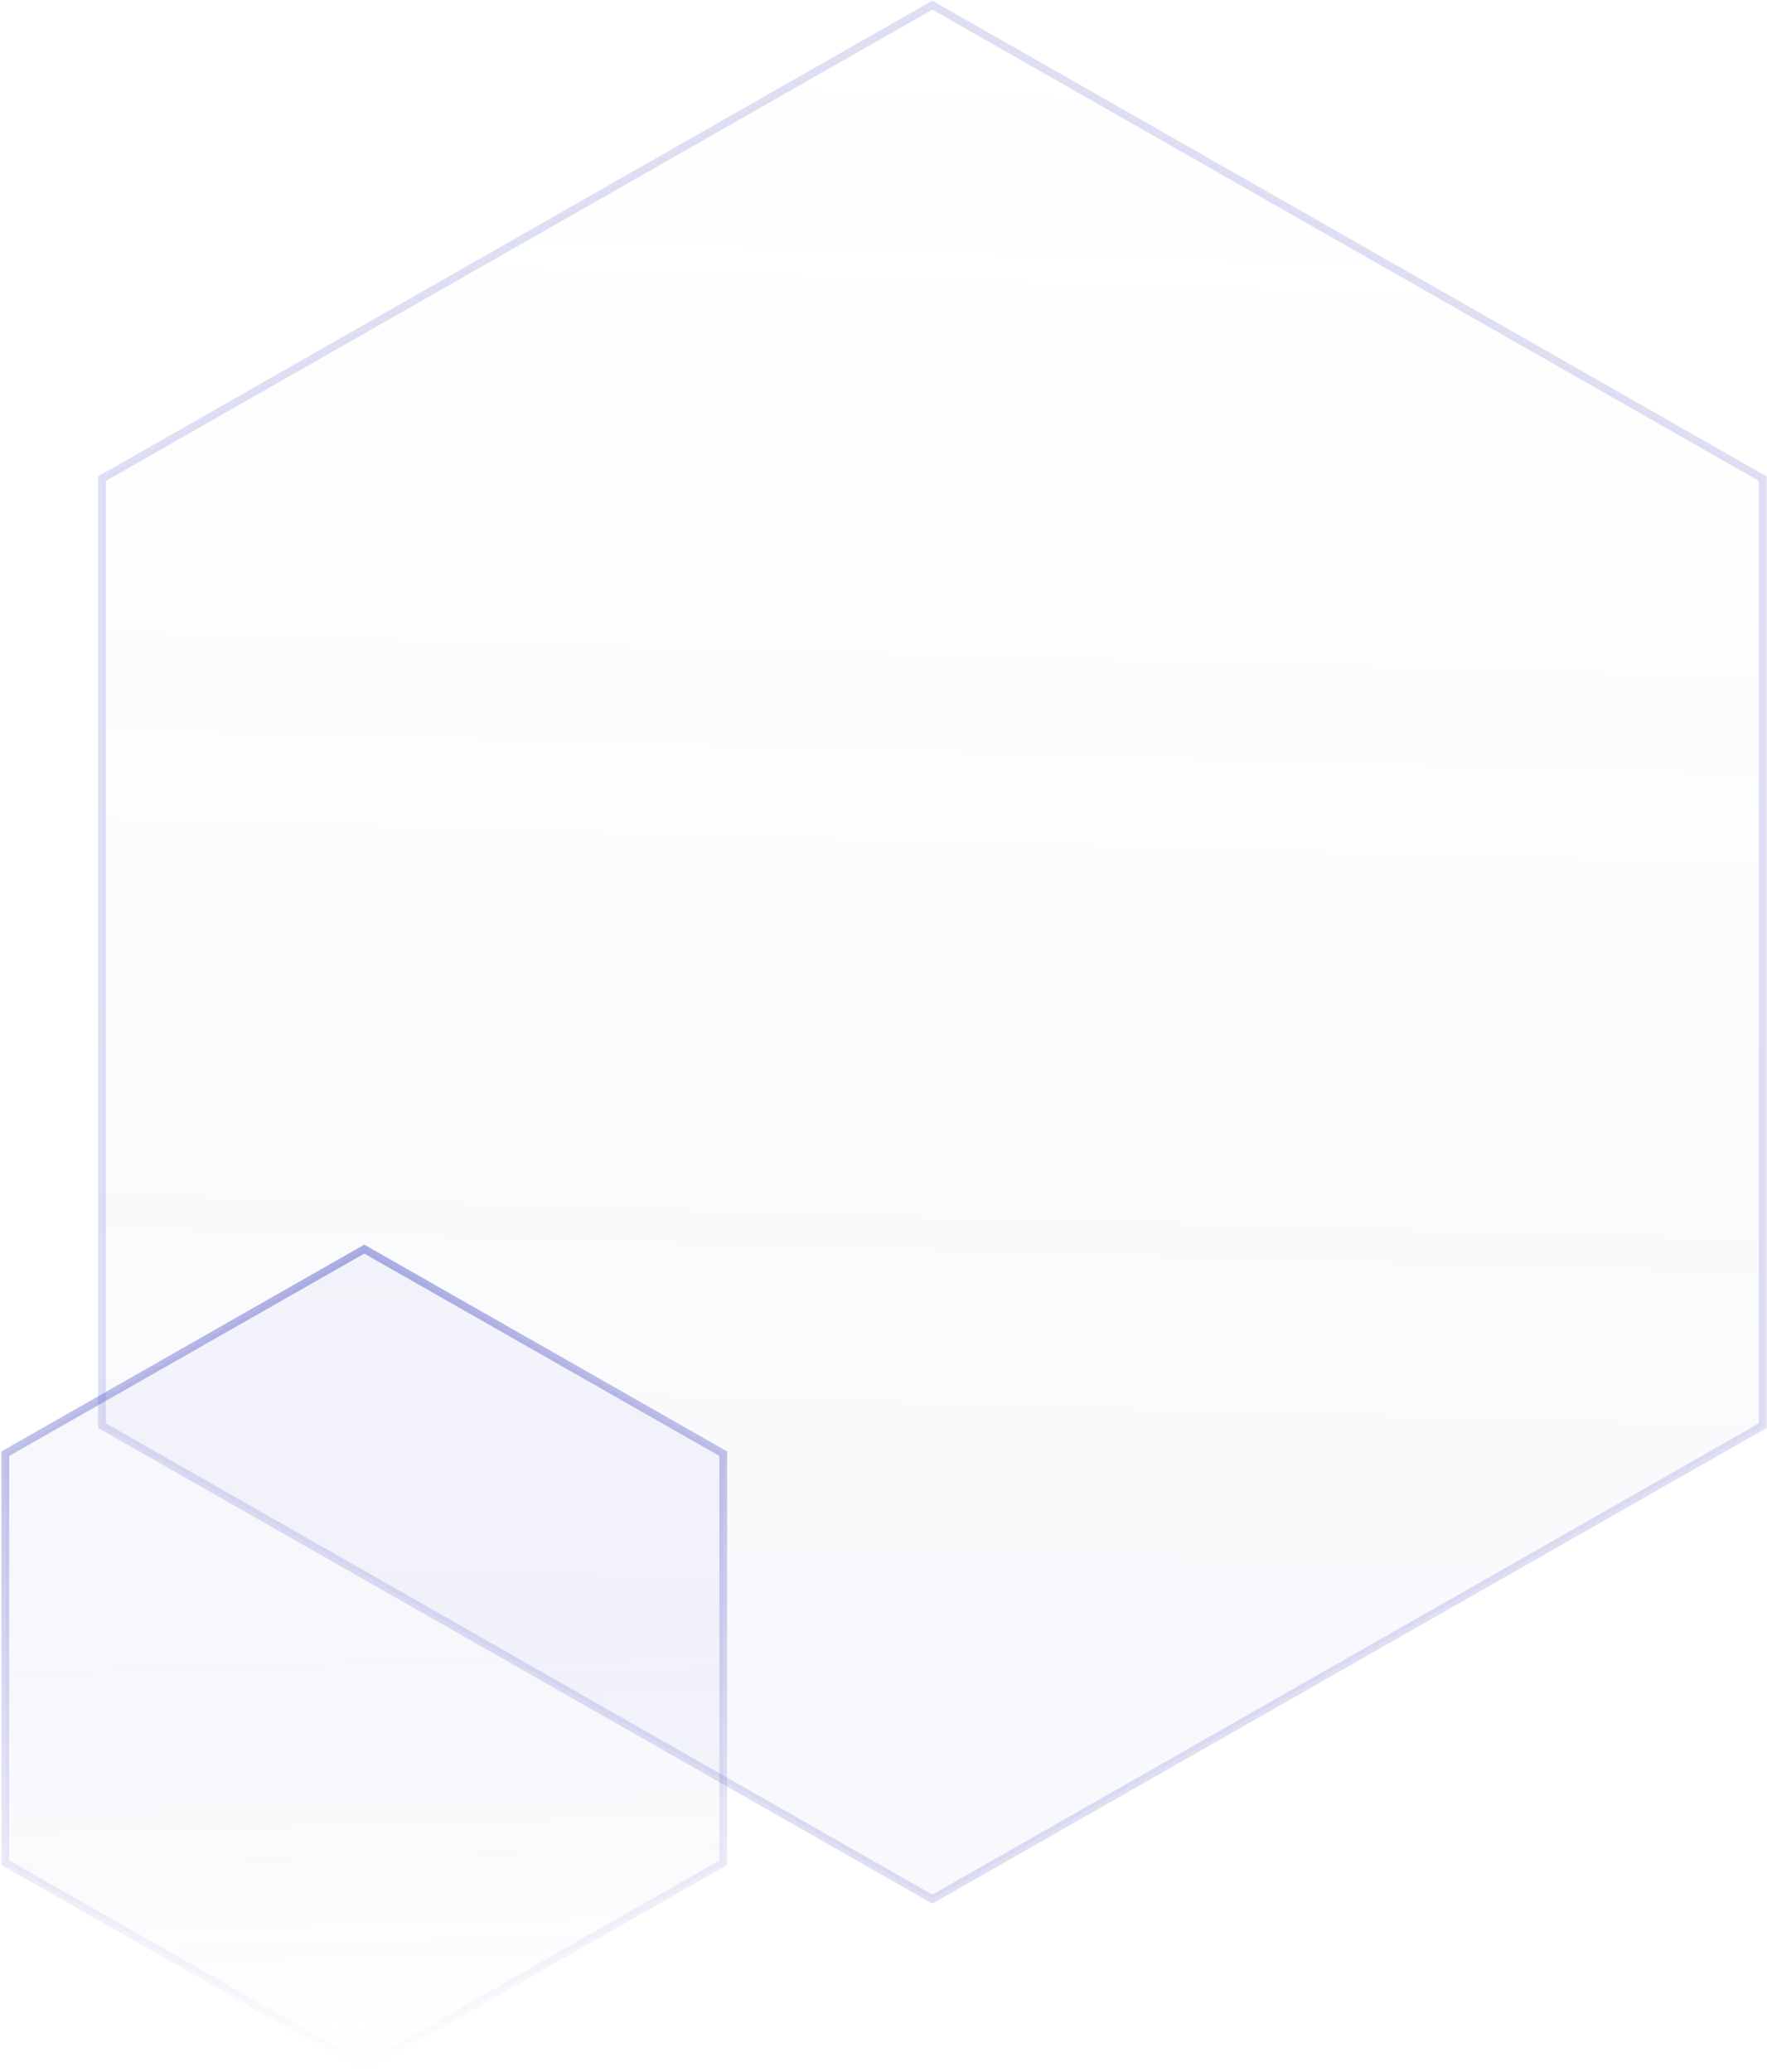 <svg width="238" height="279" viewBox="0 0 238 279" fill="none" xmlns="http://www.w3.org/2000/svg">
<path opacity="0.2" d="M13.729 191.983L125.579 255.75L237.429 191.983V64.46L125.579 0.693L13.729 64.46V191.983Z" fill="url(#paint0_linear_664_20693)" fill-opacity="0.2" stroke="#5B5FC7" stroke-width="1.049"/>
<path opacity="0.5" d="M0.716 195.765L49.067 168.218L97.419 195.765V250.848L49.067 278.395L0.716 250.848V195.765Z" fill="url(#paint1_linear_664_20693)" fill-opacity="0.1" stroke="url(#paint2_linear_664_20693)" stroke-width="1.049"/>
<defs>
<linearGradient id="paint0_linear_664_20693" x1="125.579" y1="256.354" x2="132.639" y2="0.379" gradientUnits="userSpaceOnUse">
<stop stop-color="#5B5FC7"/>
<stop offset="1" stop-color="#5B5FC7" stop-opacity="0"/>
</linearGradient>
<linearGradient id="paint1_linear_664_20693" x1="49.067" y1="223.18" x2="50.603" y2="278.915" gradientUnits="userSpaceOnUse">
<stop stop-color="#5B5FC7"/>
<stop offset="1" stop-color="#5B5FC7" stop-opacity="0"/>
</linearGradient>
<linearGradient id="paint2_linear_664_20693" x1="49.067" y1="167.614" x2="49.067" y2="278.999" gradientUnits="userSpaceOnUse">
<stop stop-color="#5B5FC7"/>
<stop offset="1" stop-color="#5B5FC7" stop-opacity="0"/>
</linearGradient>
</defs>
</svg>
